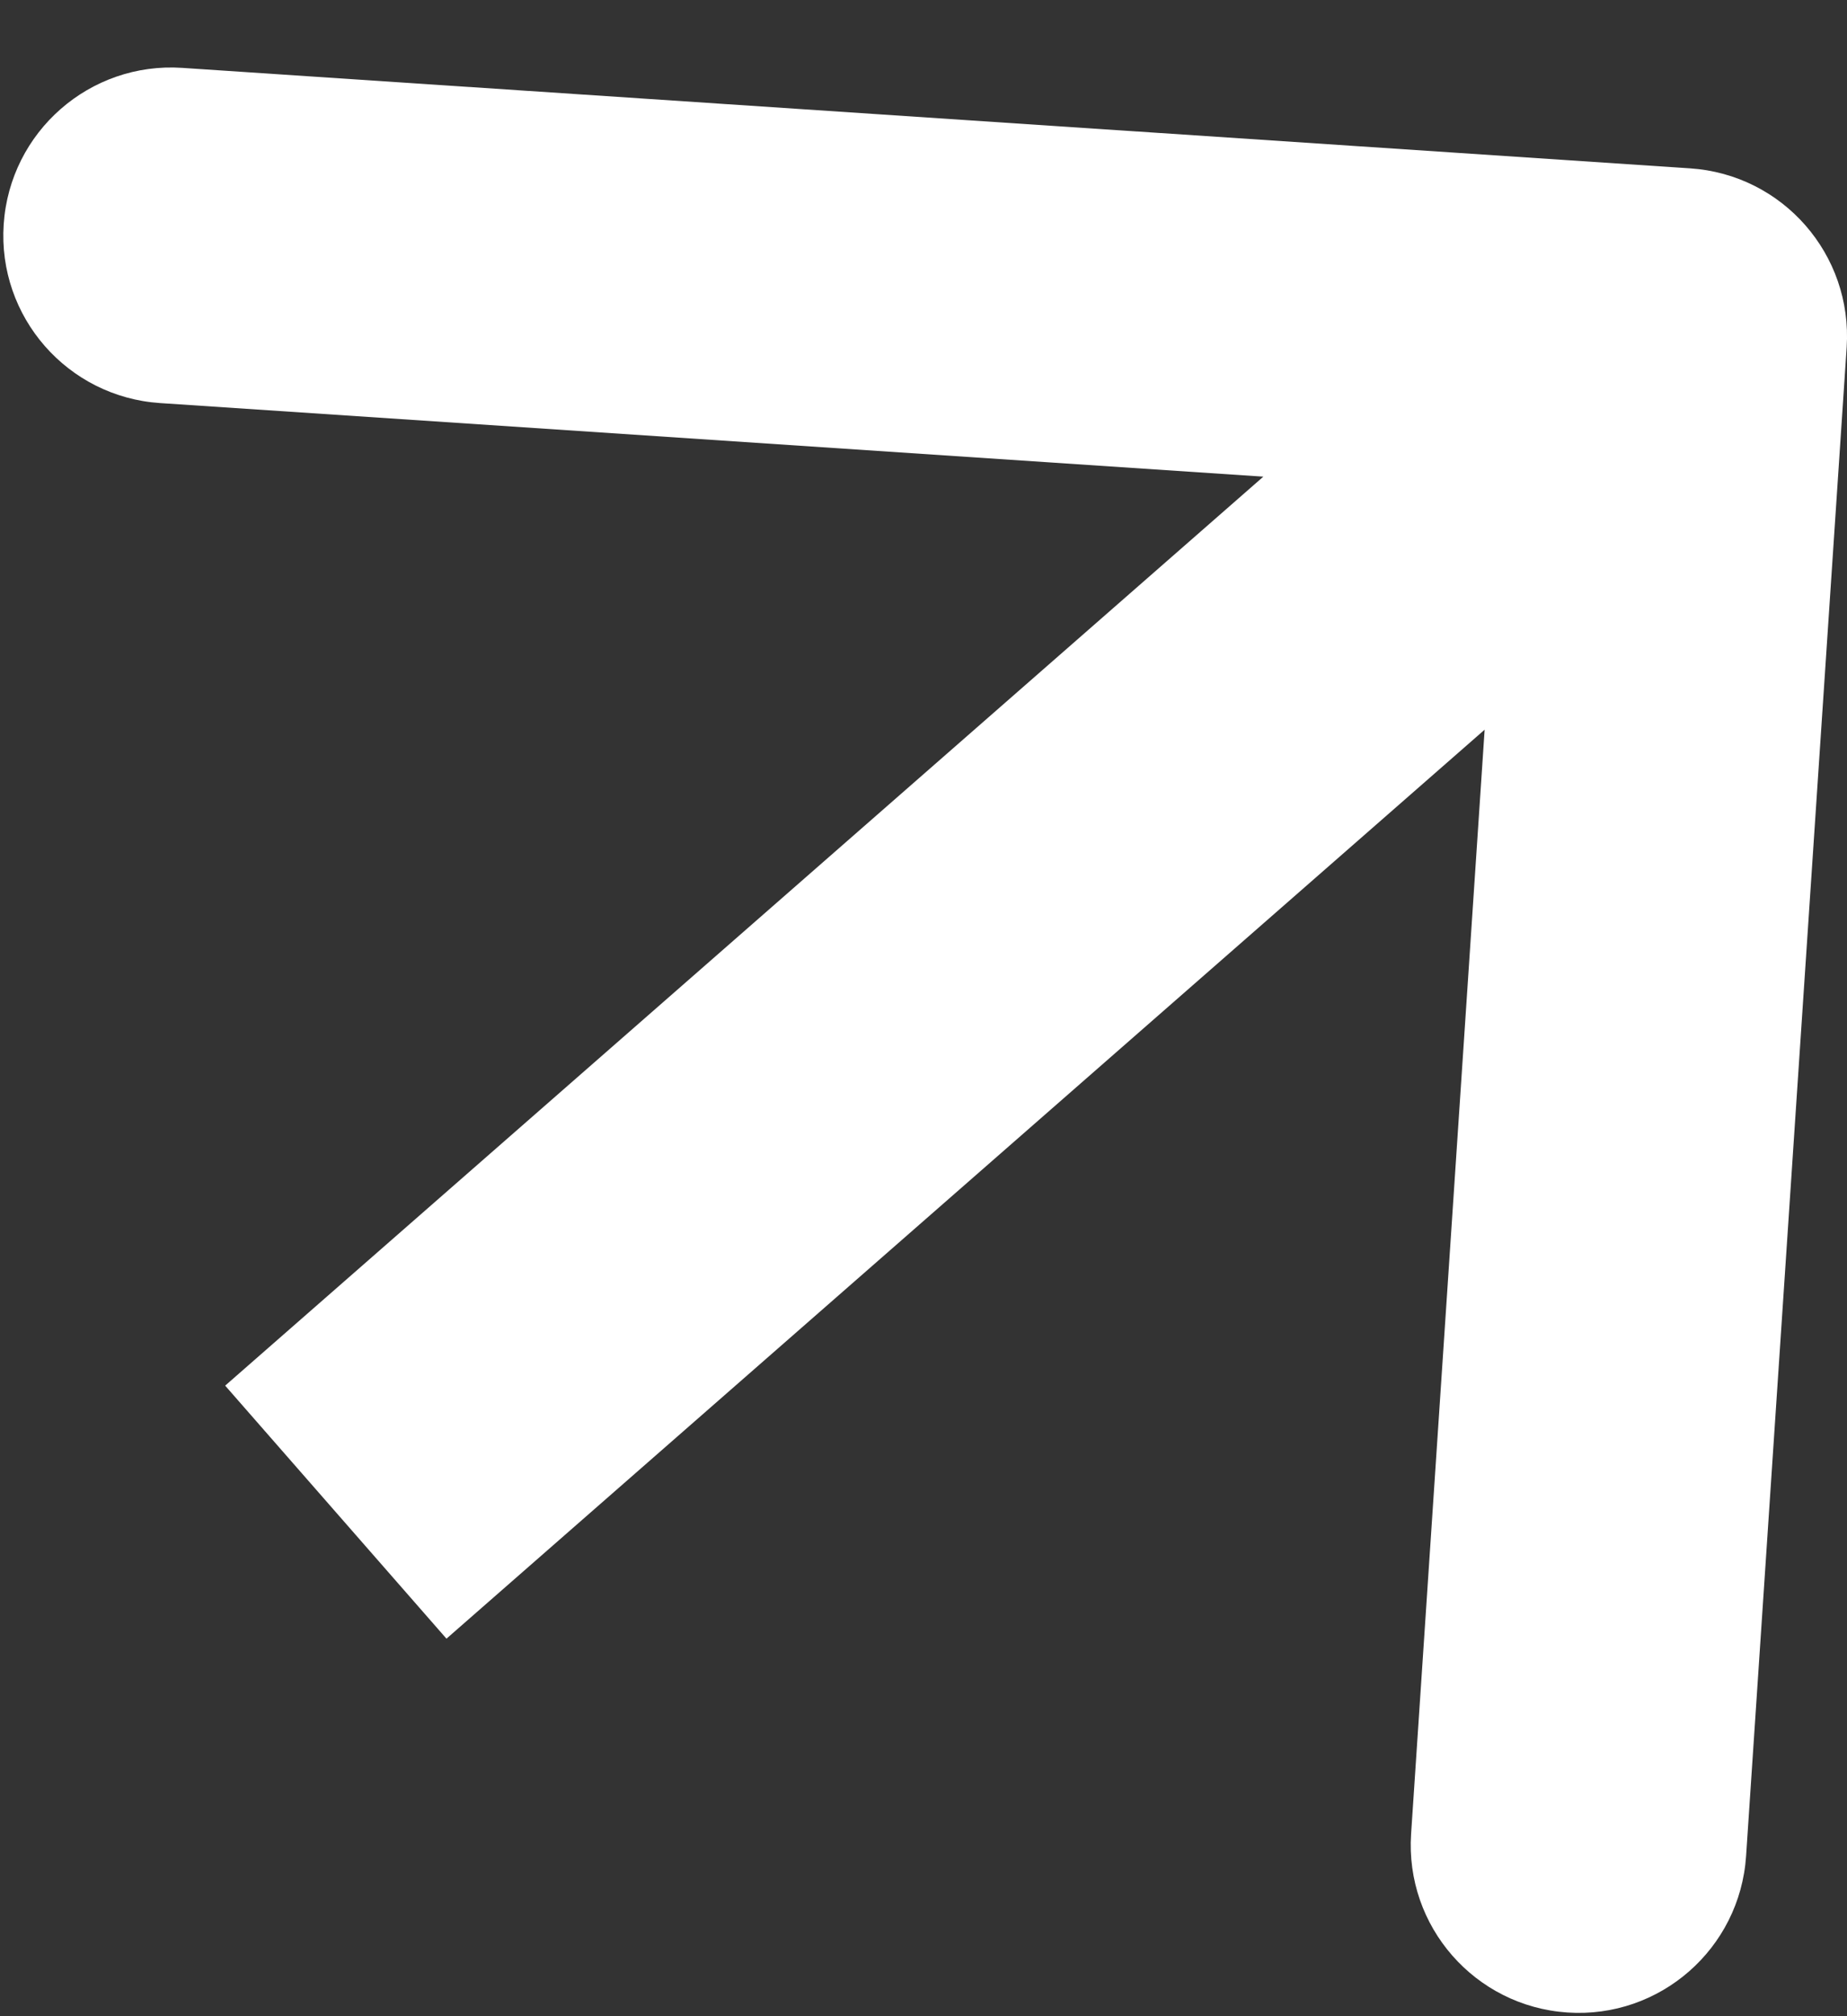 <svg width="11" height="12" viewBox="0 0 11 12" fill="none" xmlns="http://www.w3.org/2000/svg">
<rect x="0" y="0" width="11" height="12" fill="#333333" stroke="none"/>
<path d="M10.998 2.067C11.034 1.515 10.618 1.039 10.066 1.002L1.086 0.404C0.535 0.367 0.059 0.784 0.022 1.335C-0.015 1.886 0.402 2.362 0.953 2.399L8.936 2.931L8.404 10.914C8.367 11.465 8.784 11.941 9.335 11.978C9.886 12.015 10.362 11.598 10.399 11.047L10.998 2.067ZM2.659 9.753L10.659 2.753L9.341 1.247L1.341 8.247L2.659 9.753Z" fill="white"/>
</svg>
